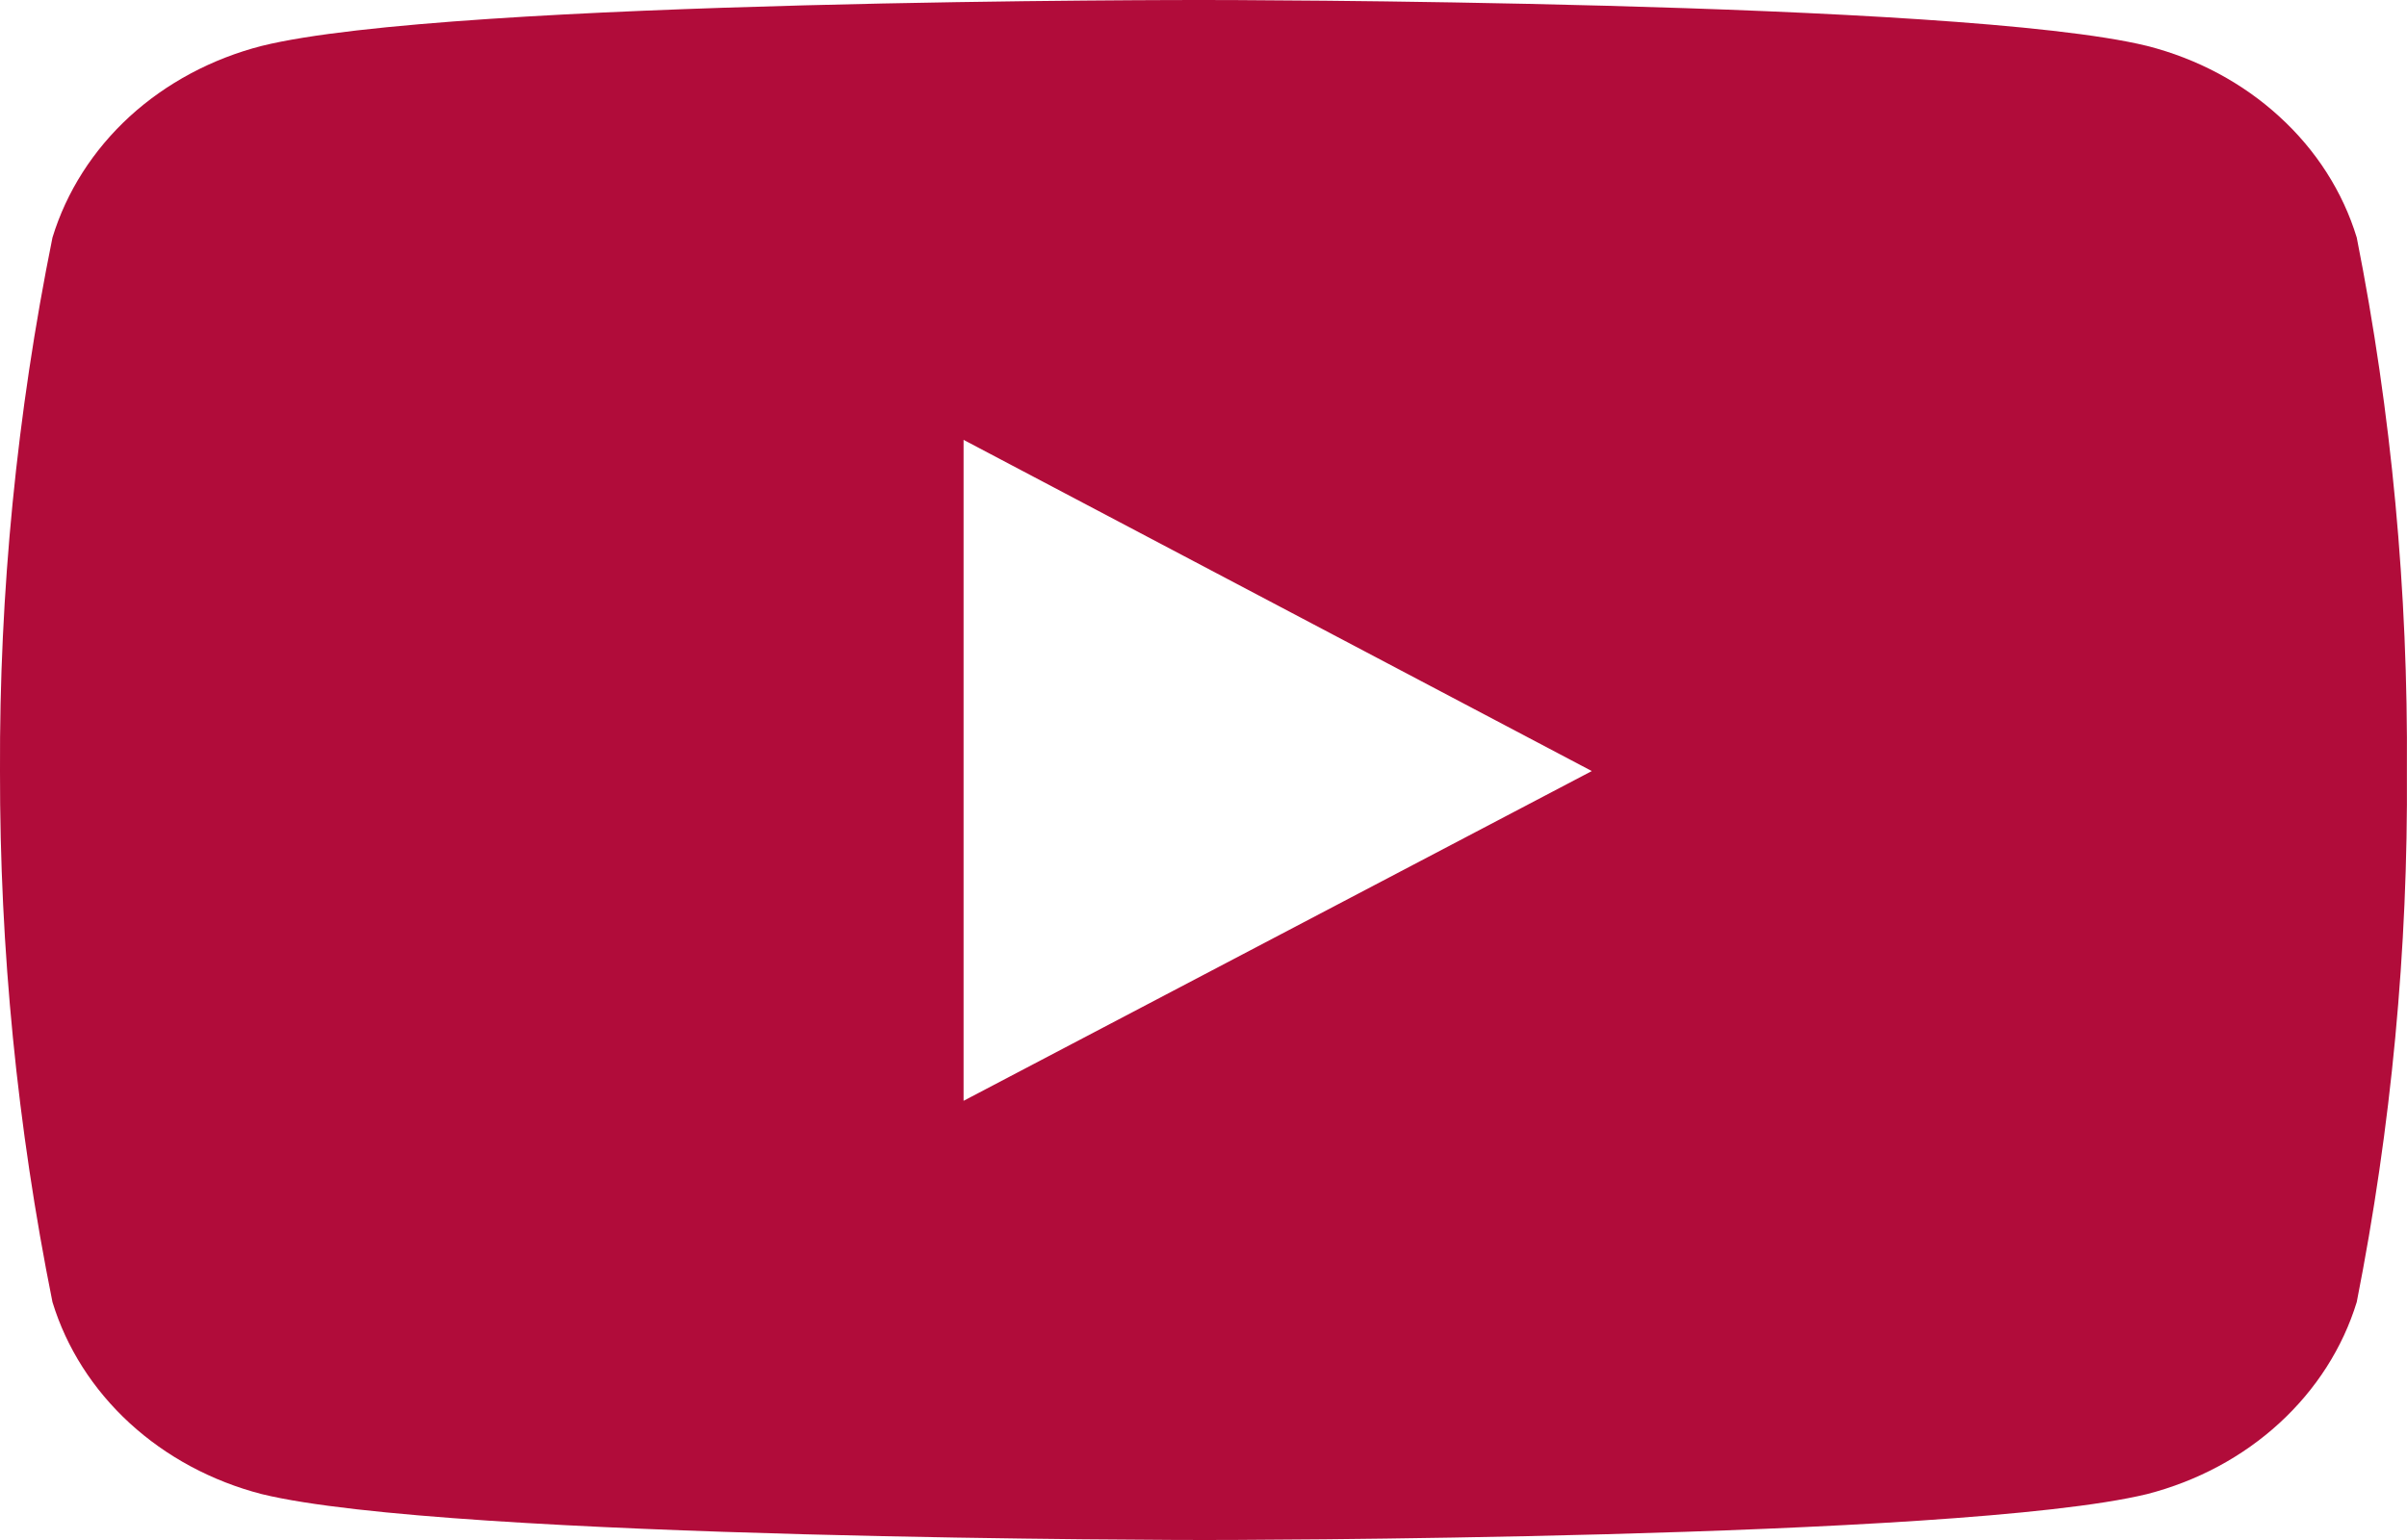 <svg width="25" height="16" viewBox="0 0 25 16" fill="none" xmlns="http://www.w3.org/2000/svg">
<path d="M24.478 2.468C24.333 1.992 24.056 1.559 23.674 1.211C23.293 0.862 22.82 0.609 22.3 0.477C20.35 2.28233e-05 12.512 2.29387e-05 12.512 2.29387e-05C12.512 2.29387e-05 4.688 -0.011 2.718 0.477C2.2 0.61 1.727 0.863 1.346 1.211C0.966 1.56 0.69 1.993 0.545 2.468C0.175 4.296 -0.008 6.152 0 8.011C-0.003 9.861 0.179 11.708 0.545 13.528C0.69 14.003 0.966 14.436 1.347 14.786C1.727 15.135 2.2 15.389 2.718 15.523C4.668 16 12.512 16 12.512 16C12.512 16 20.331 16 22.3 15.523C22.82 15.389 23.293 15.136 23.674 14.786C24.055 14.437 24.332 14.004 24.478 13.528C24.837 11.709 25.012 9.86 24.999 8.011C25.012 6.15 24.841 4.298 24.478 2.468ZM10.008 11.437V4.57L16.533 8.011L10.008 11.437Z" fill="#B10C3A"/>
</svg>
